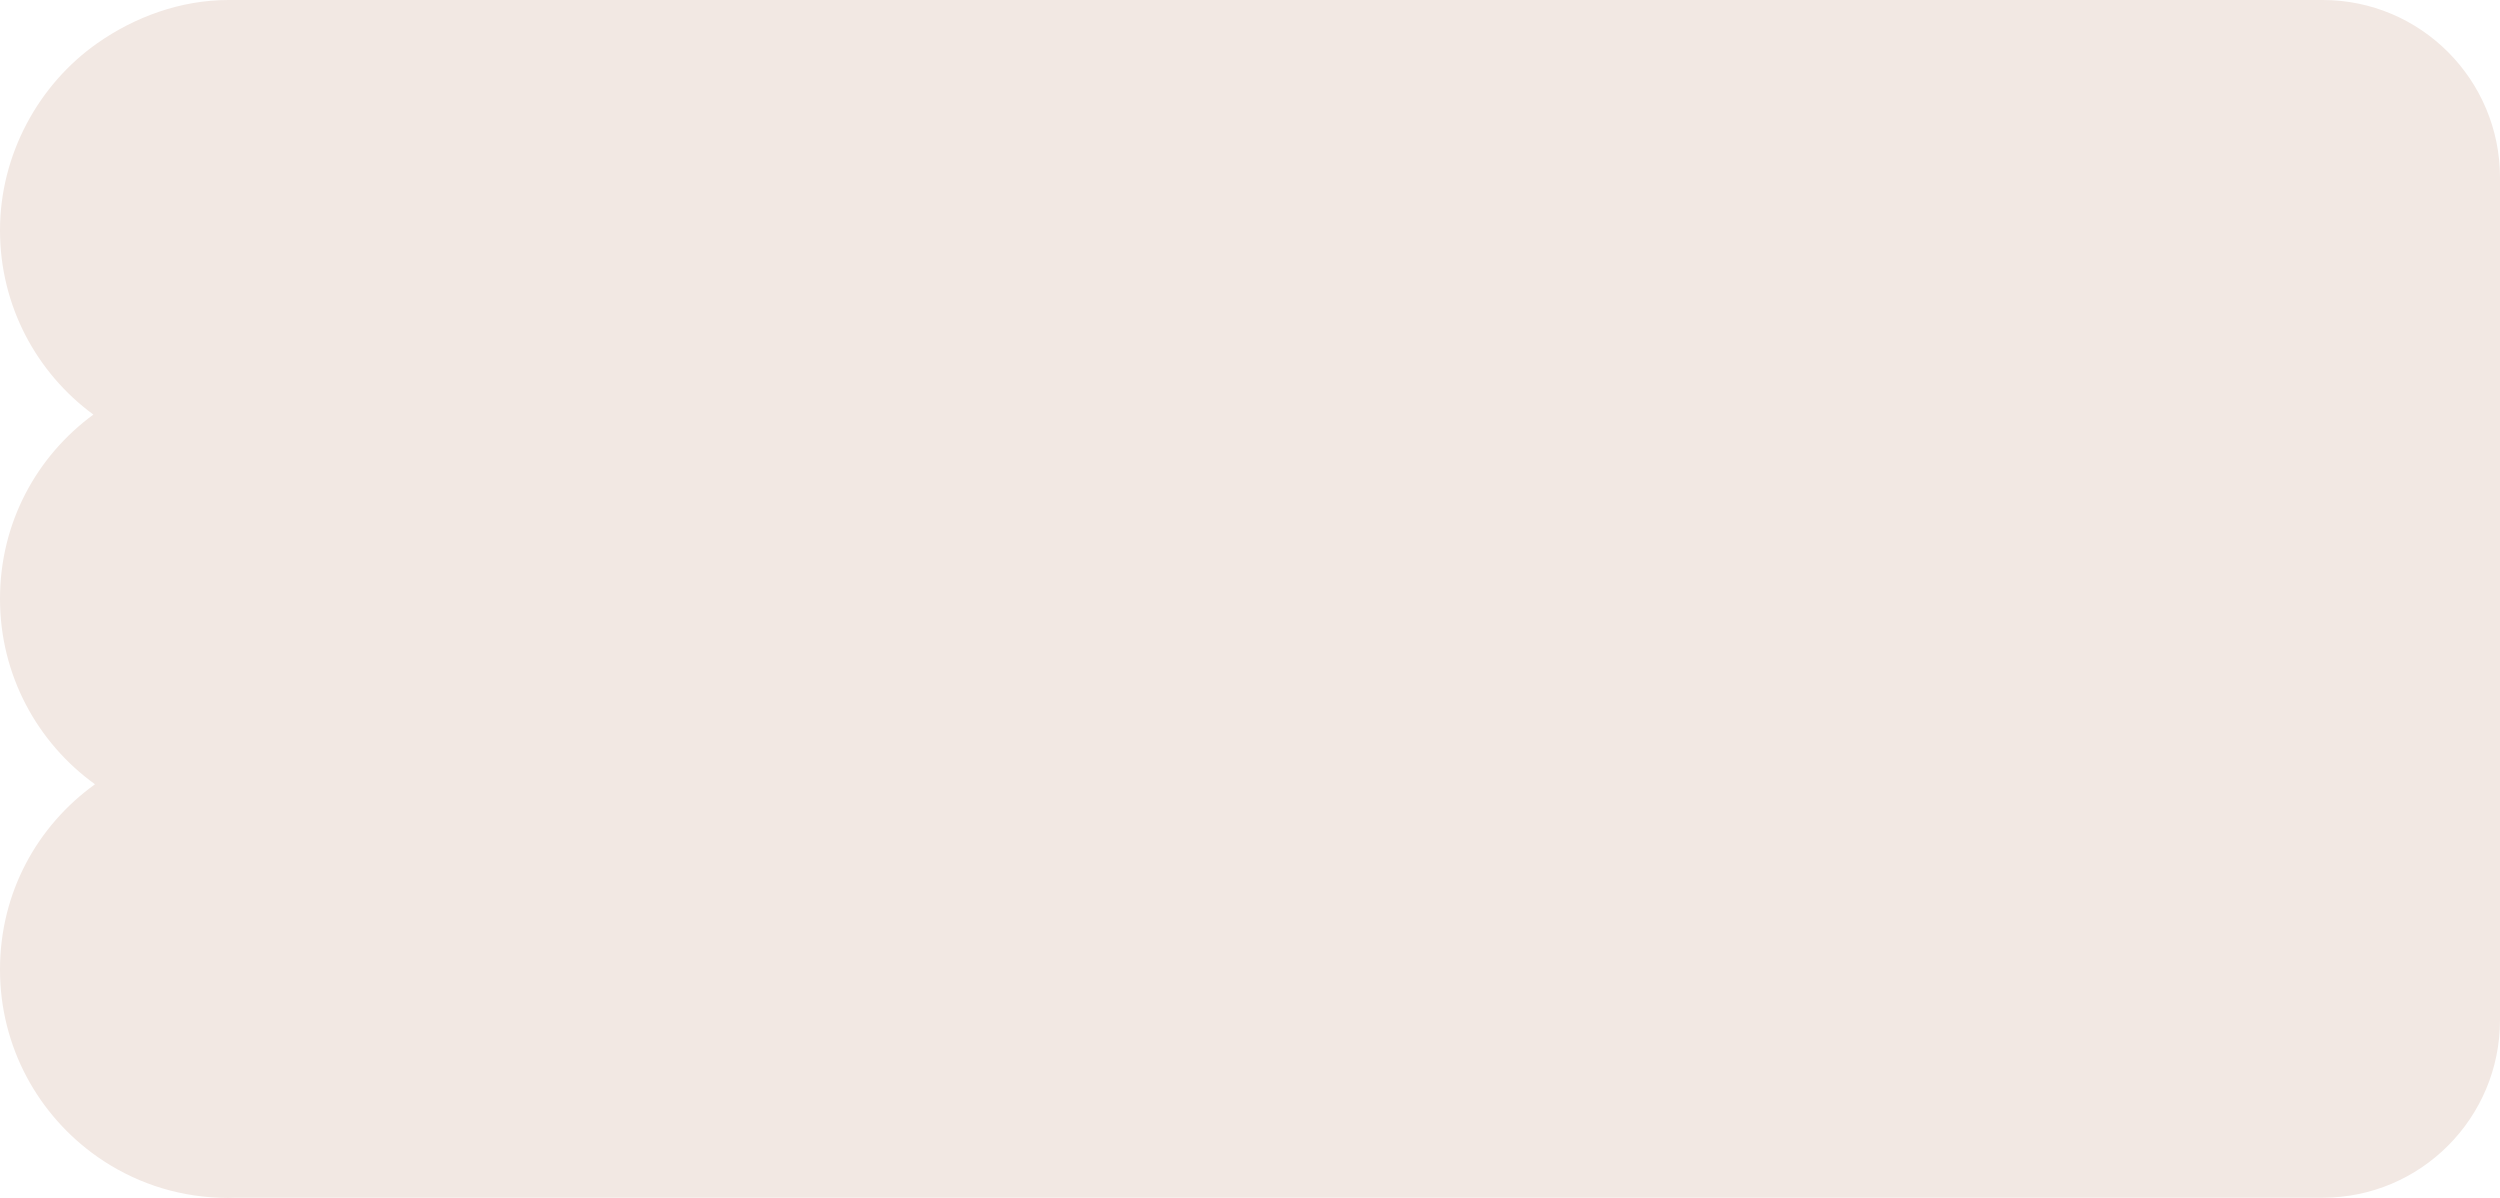 <?xml version="1.0" encoding="UTF-8"?> <svg xmlns="http://www.w3.org/2000/svg" width="1440" height="690" viewBox="0 0 1440 690" fill="none"><path d="M1440 102.382L1440 587.506C1440 644.051 1394.26 689.887 1337.84 689.887L136.088 689.887C134.461 689.944 132.835 690 131.181 690C129.526 690 127.9 689.944 126.273 689.887C100.25 688.932 76.19 680.388 56.168 666.365C22.209 642.589 -1.56851e-06 603.16 3.82265e-07 558.531C2.33304e-06 513.903 21.593 475.597 54.71 451.737C21.593 427.878 7.79472e-06 388.954 9.71847e-06 344.944C1.16422e-05 300.933 21.172 262.741 53.785 238.797C21.172 214.88 1.70916e-05 176.266 1.89982e-05 132.649C2.09047e-05 89.032 22.237 48.563 56.168 24.816C77.424 9.921 103.783 -1.41855e-05 131.685 -1.29658e-05L1337.84 3.9757e-05C1394.26 4.22232e-05 1440 45.837 1440 102.382Z" fill="#F2E8E3"></path></svg> 
